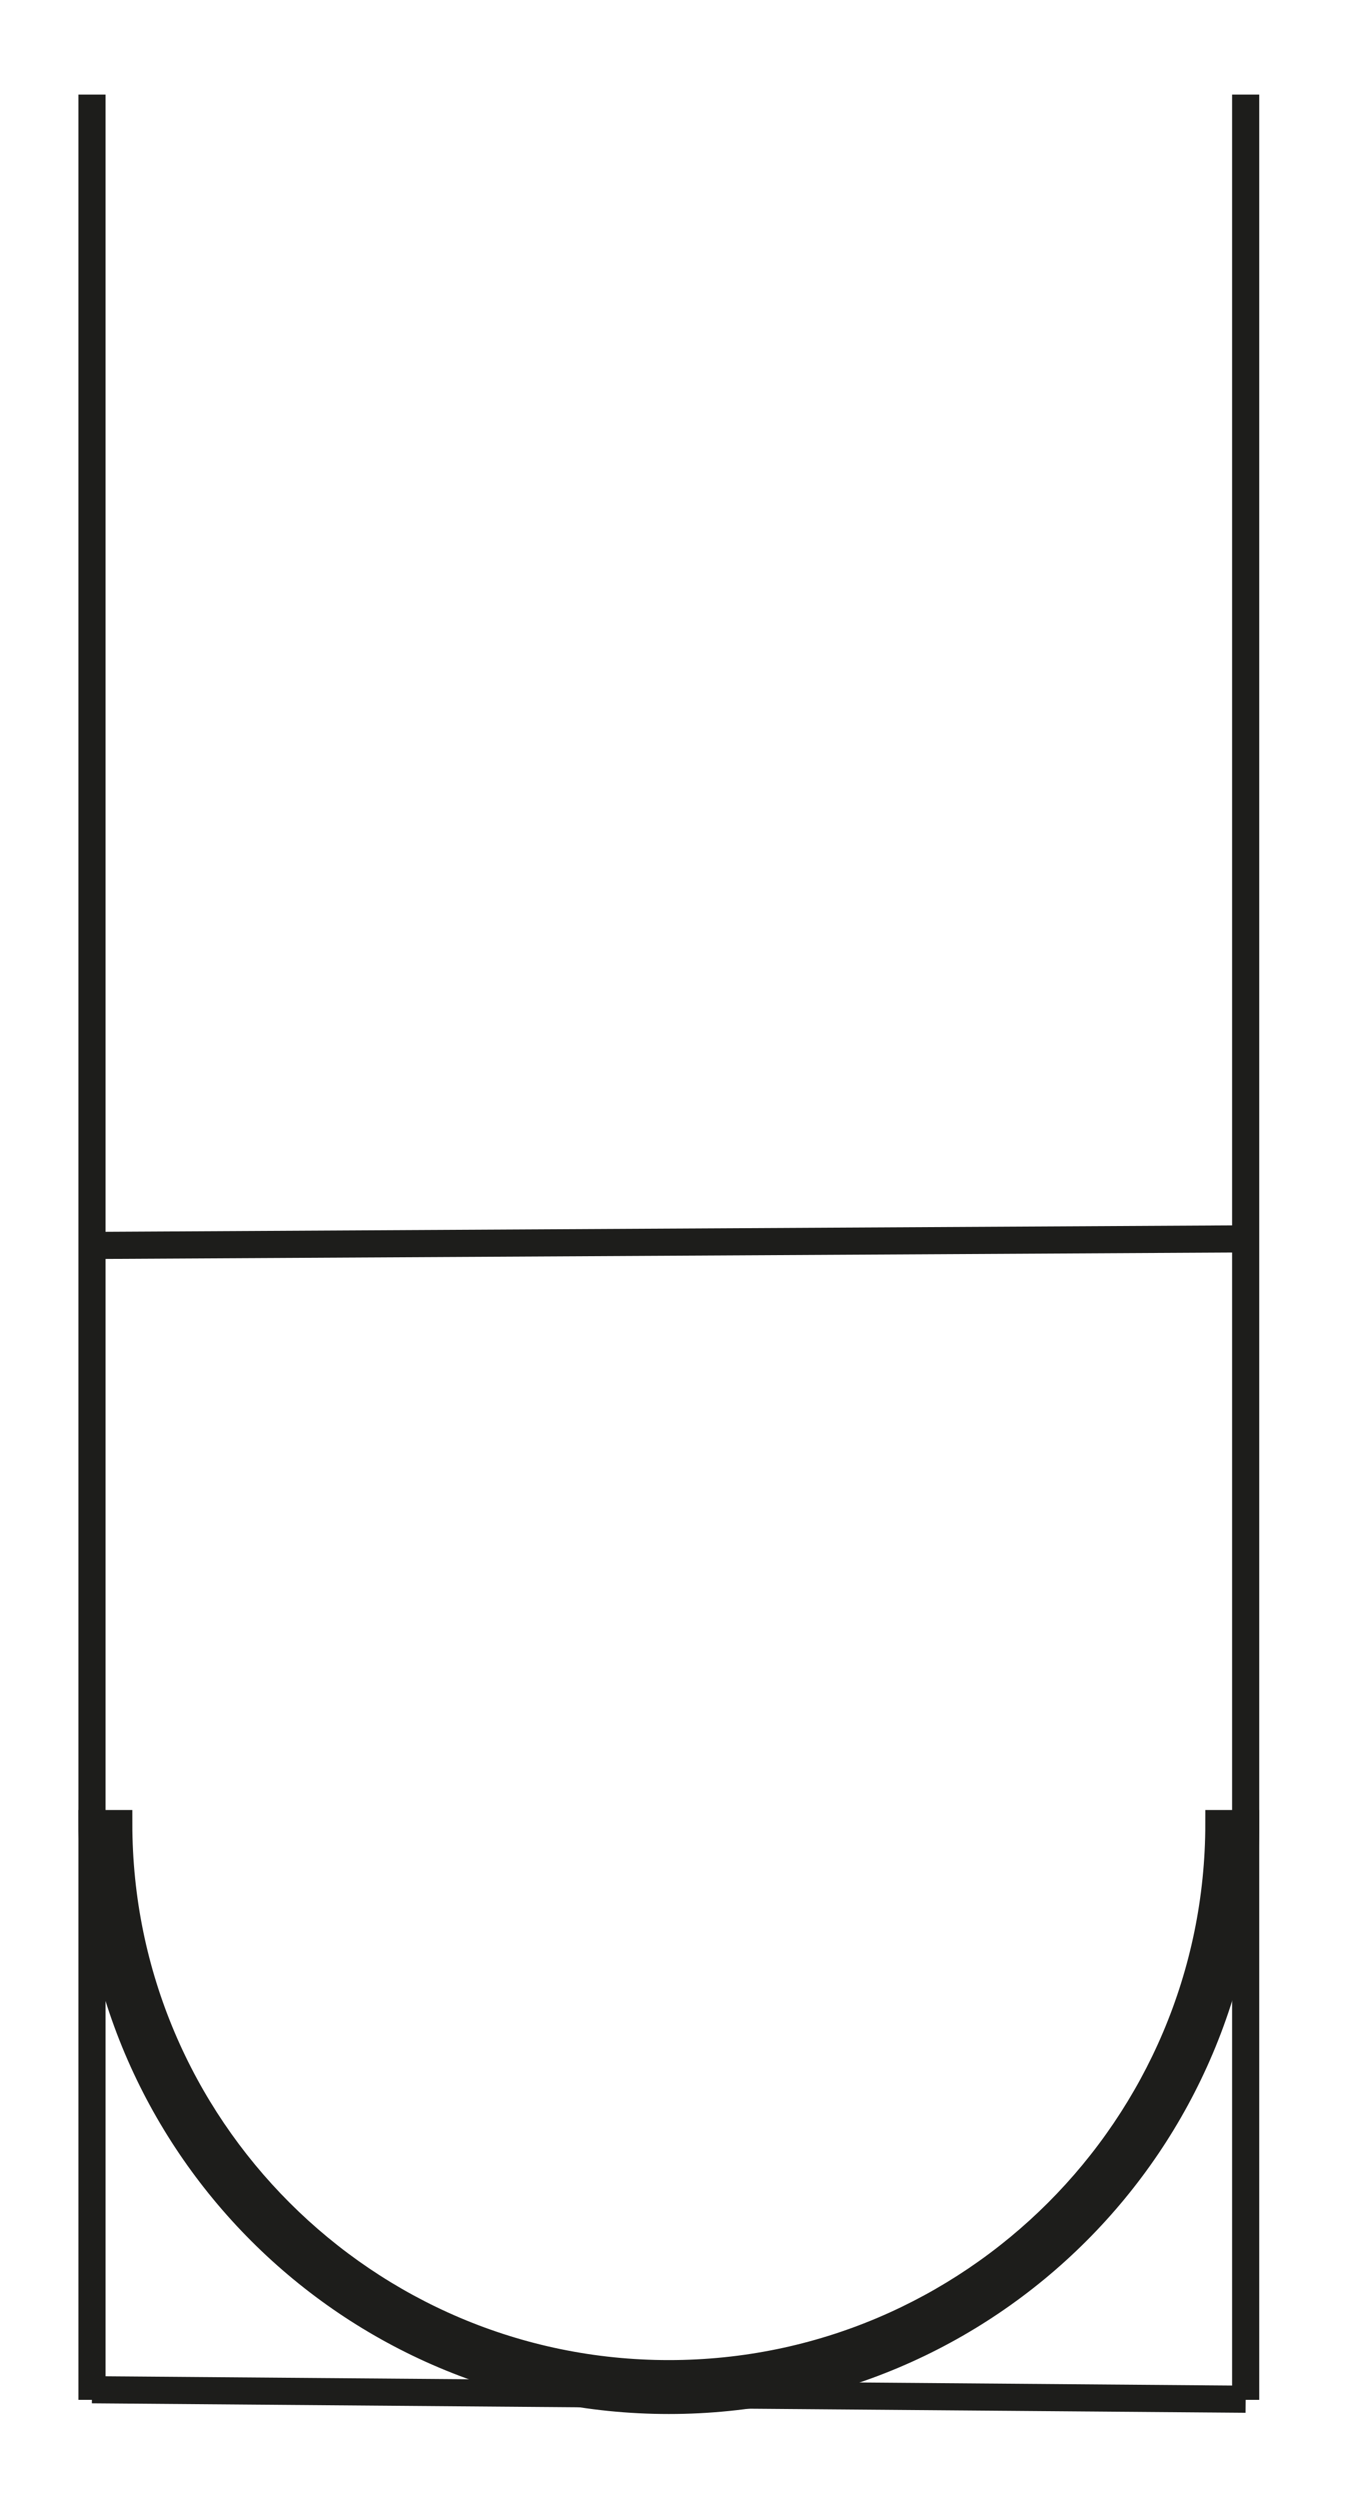 <?xml version="1.0" encoding="utf-8"?>
<!-- Generator: Adobe Illustrator 16.0.0, SVG Export Plug-In . SVG Version: 6.00 Build 0)  -->
<!DOCTYPE svg PUBLIC "-//W3C//DTD SVG 1.1//EN" "http://www.w3.org/Graphics/SVG/1.1/DTD/svg11.dtd">
<svg version="1.1" id="Calque_1" xmlns="http://www.w3.org/2000/svg" xmlns:xlink="http://www.w3.org/1999/xlink" x="0px" y="0px"
	 width="198.43px" height="368.5px" viewBox="0 0 198.43 368.5" enable-background="new 0 0 198.43 368.5" xml:space="preserve">
<path stroke="#1D1D1B" stroke-width="4" stroke-miterlimit="10" d="M98.6,349.901c-44.713,0-81.09-36.378-81.091-81.091H13.56
	c0.001,46.967,38.074,85.039,85.04,85.039s85.039-38.072,85.039-85.039h-3.949C179.69,313.523,143.313,349.901,98.6,349.901z"/>
<line fill="none" stroke="#1D1D1B" stroke-width="4" stroke-miterlimit="10" x1="13.56" y1="183.592" x2="183.638" y2="182.622"/>
<line fill="none" stroke="#1D1D1B" stroke-width="4" stroke-miterlimit="10" x1="13.559" y1="352.271" x2="183.639" y2="353.67"/>
<line fill="none" stroke="#1D1D1B" stroke-width="4" stroke-miterlimit="10" x1="13.56" y1="13.942" x2="13.56" y2="353.76"/>
<line fill="none" stroke="#1D1D1B" stroke-width="4" stroke-miterlimit="10" x1="183.639" y1="13.942" x2="183.639" y2="353.76"/>
</svg>
